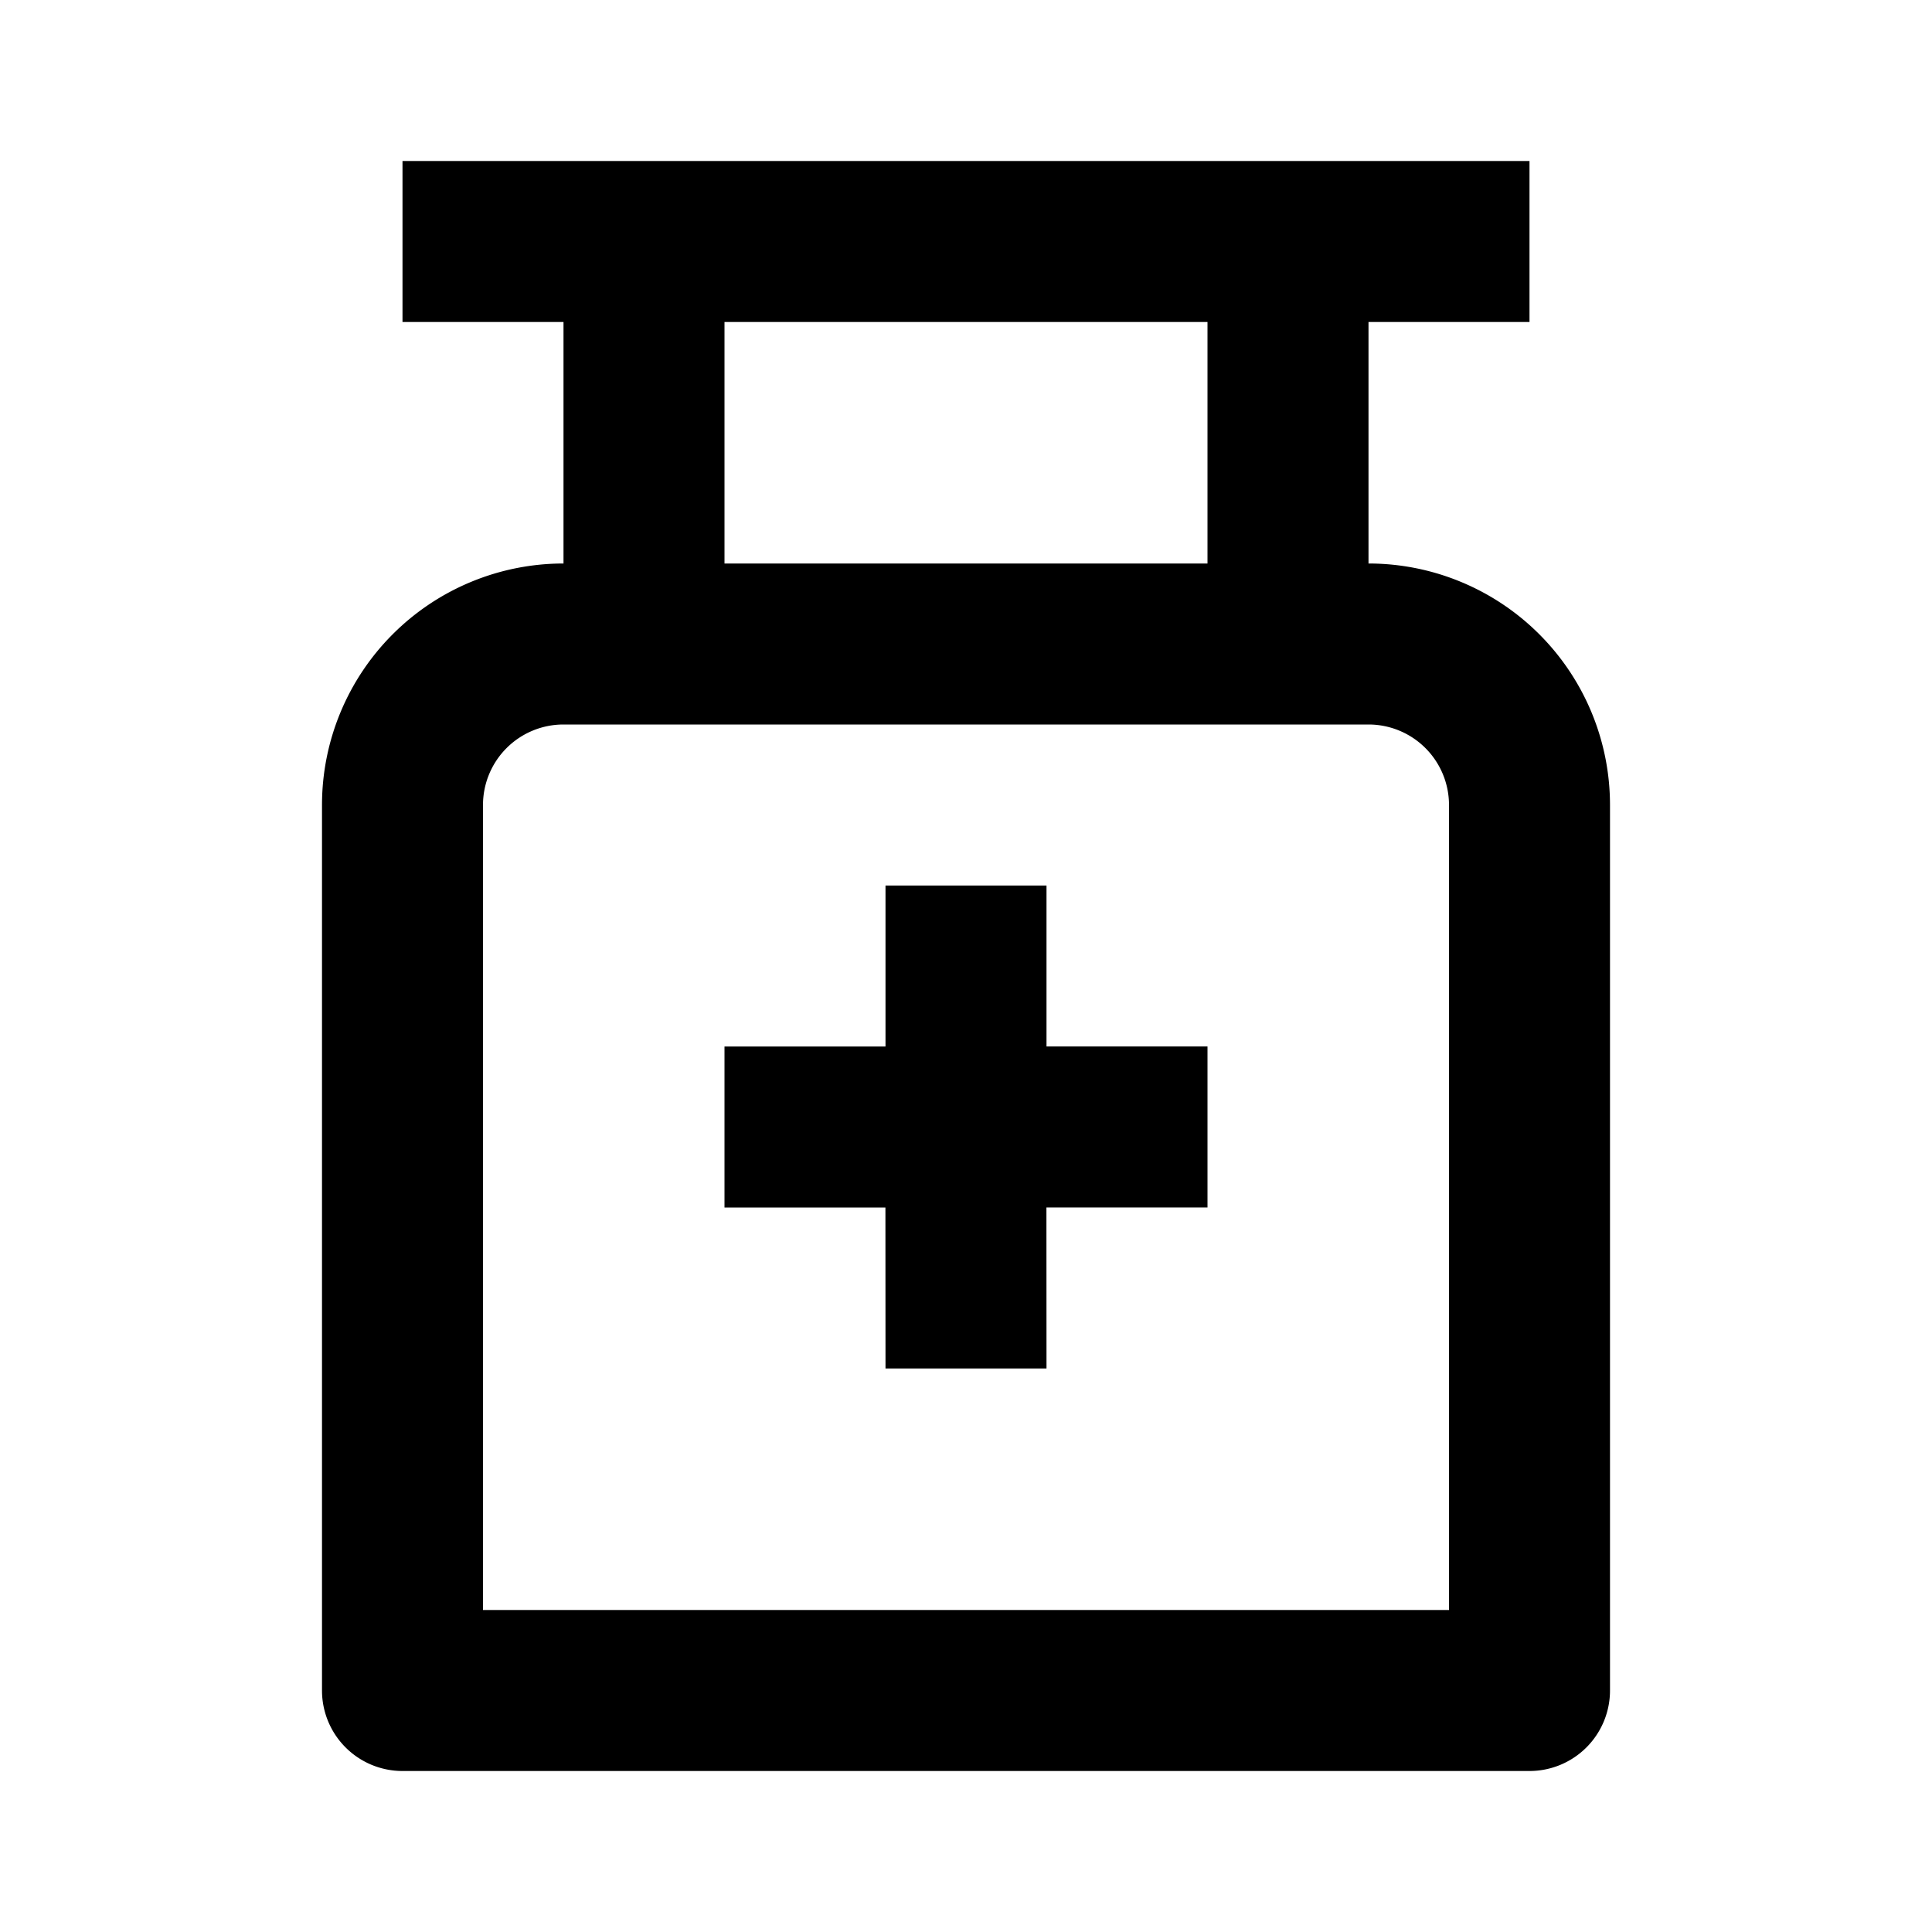 <svg xmlns="http://www.w3.org/2000/svg" viewBox="0 0 24 24" width="24" height="24"><path d="M19 2v2h-2v3a3 3 0 0 1 3 3v11a1 1 0 0 1-1 1H5a1 1 0 0 1-1-1V10a3 3 0 0 1 3-3V4H5V2h14Zm-2 7H7a1 1 0 0 0-1 1v10h12V10a1 1 0 0 0-1-1Zm-4 2v2h2v2h-2.001L13 17h-2l-.001-2H9v-2h2v-2h2Zm2-7H9v3h6V4Z"/></svg>